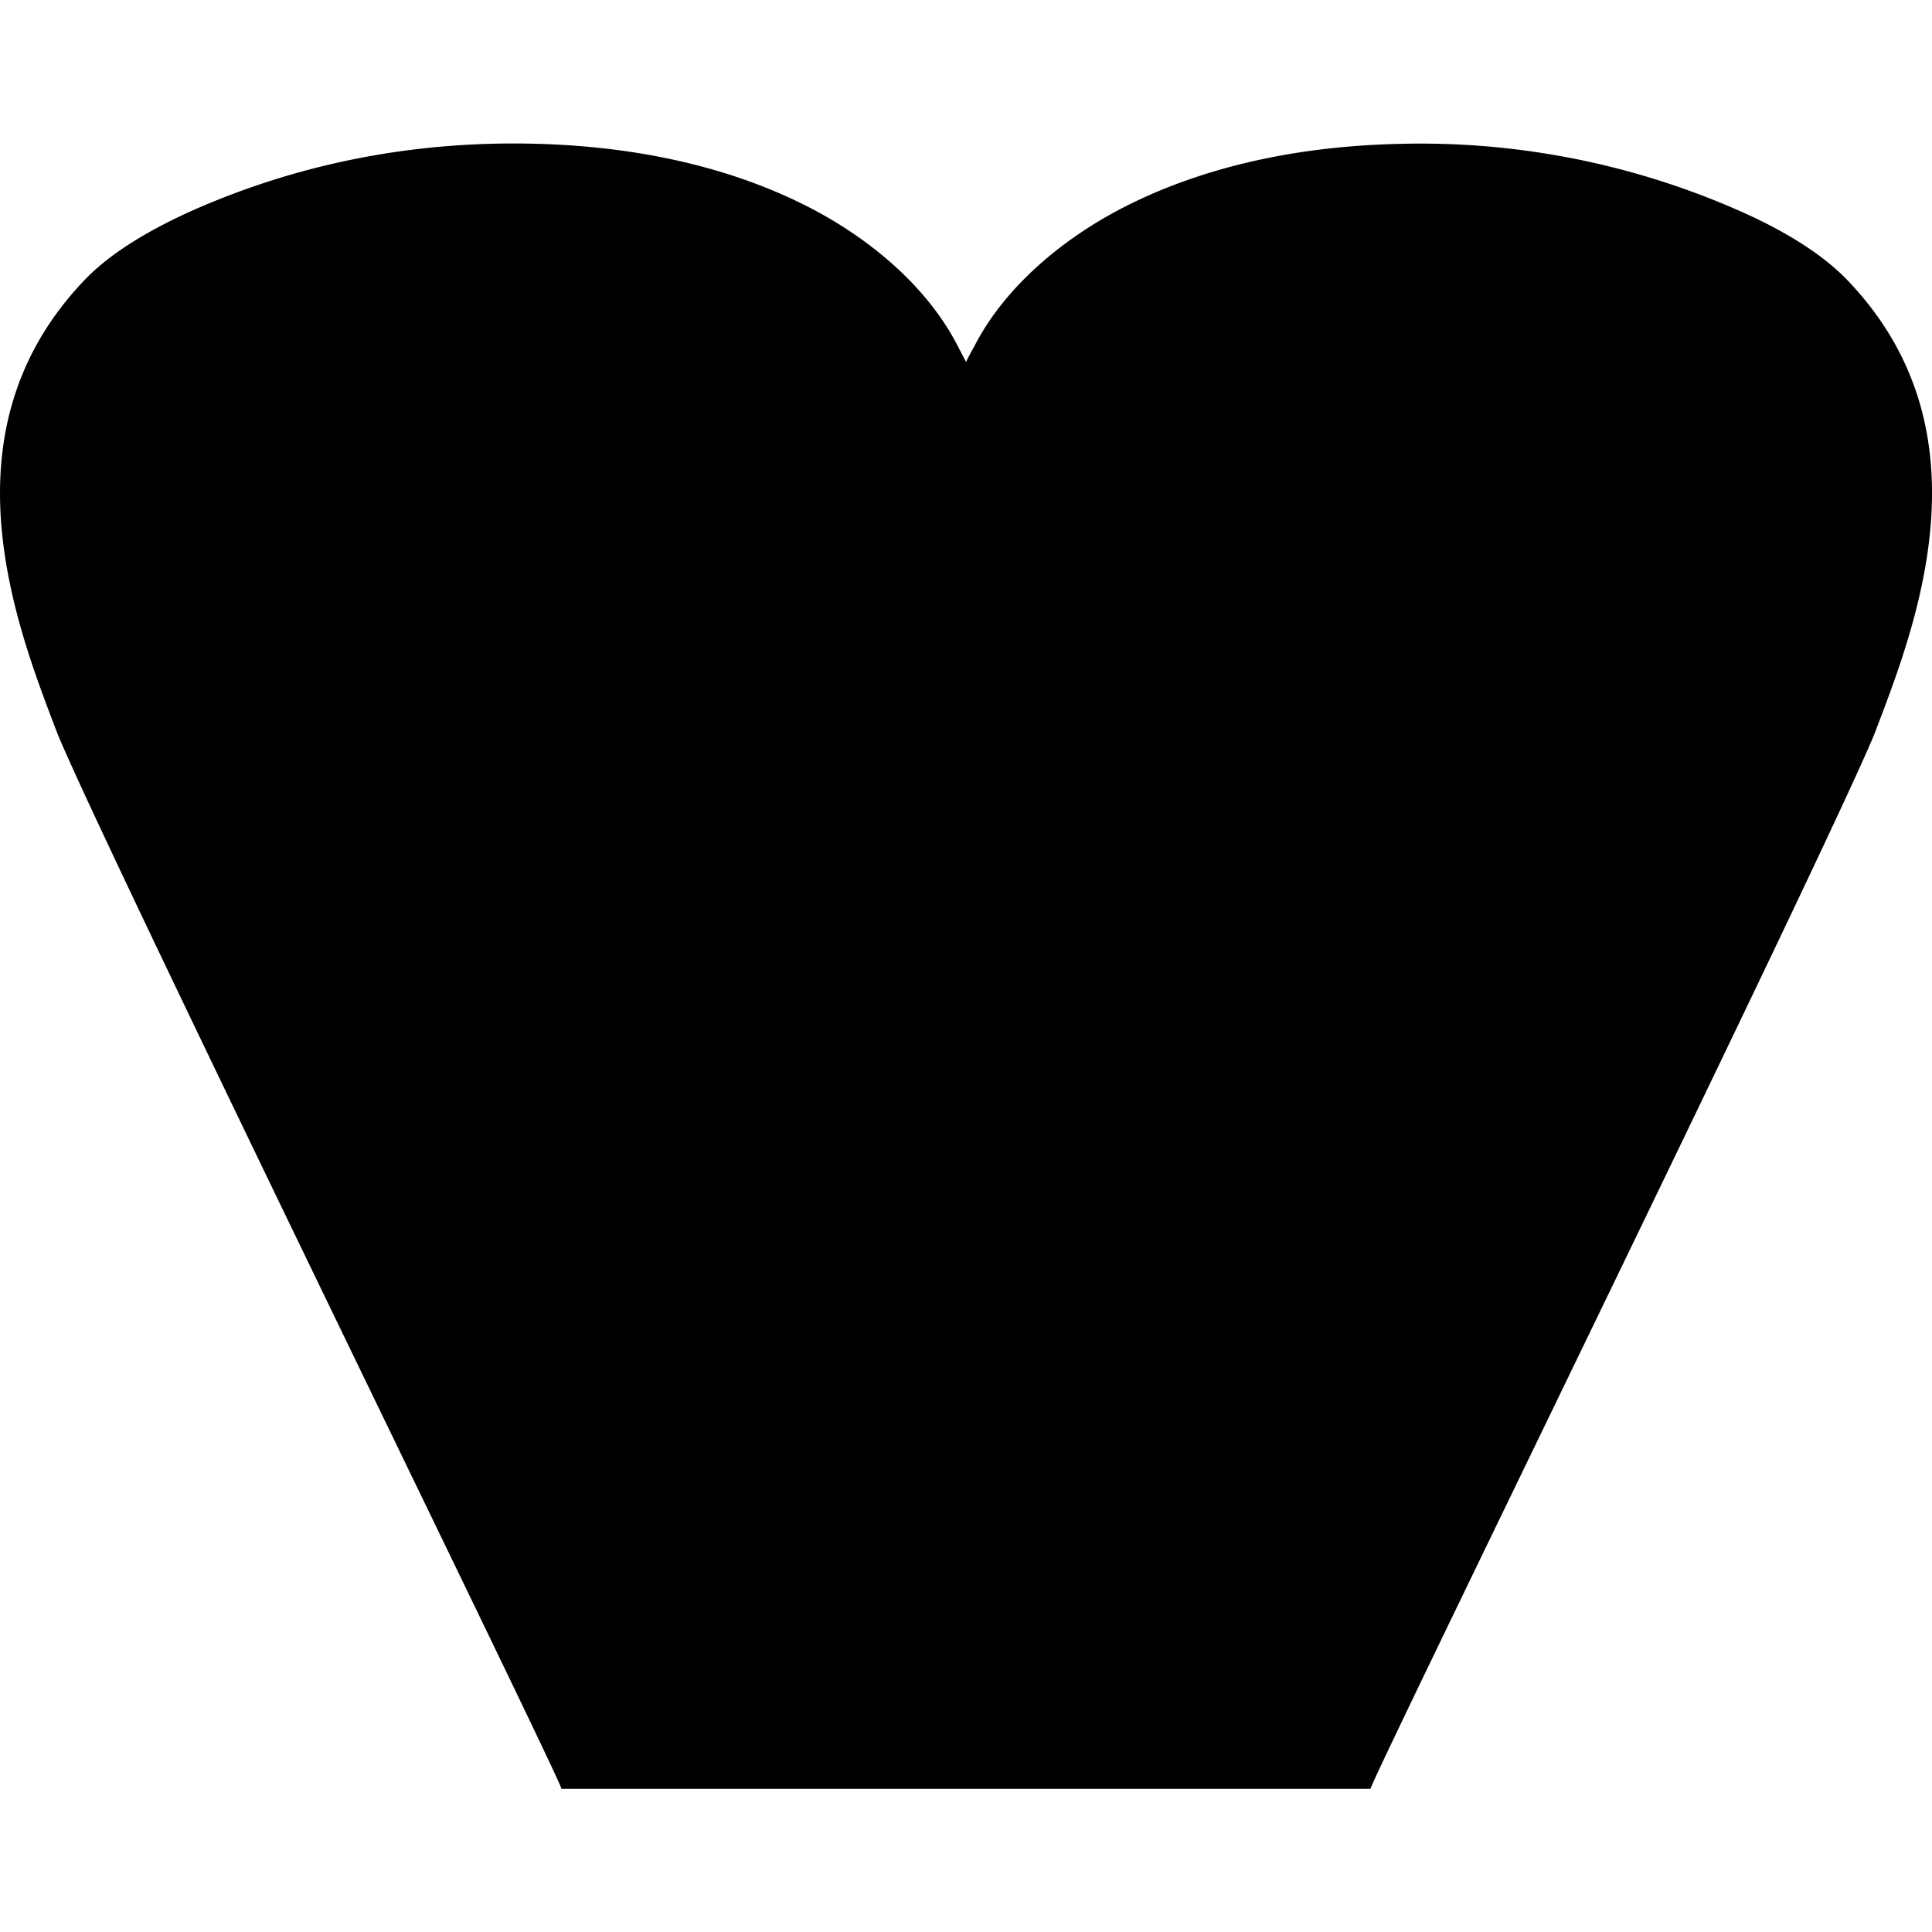 <svg xmlns="http://www.w3.org/2000/svg" viewBox="0 0 100 100"><style>@media (prefers-color-scheme:dark){path{fill:#fff}}</style><path d="m50 18.73-.48-.92c-1.55-2.97-4.5-5.5-7.82-7.17-3.33-1.68-7.93-3.05-14.03-3.2-6.1-.15-11.94.96-17.4 3.32-2.25.98-4.42 2.21-5.86 3.7-7.58 7.88-3.54 18-1.41 23.58 2.85 6.8 26.21 54.43 26.06 54.55h41.88c-.15-.12 23.21-47.74 26.06-54.55 2.13-5.58 6.17-15.7-1.4-23.56-1.45-1.5-3.61-2.73-5.87-3.7a40.89 40.89 0 0 0-17.4-3.33c-6.1.15-10.7 1.53-14.03 3.21-3.31 1.67-6.27 4.2-7.82 7.17 0 0-.34.61-.48.91Z" style="fill:#000"/></svg>